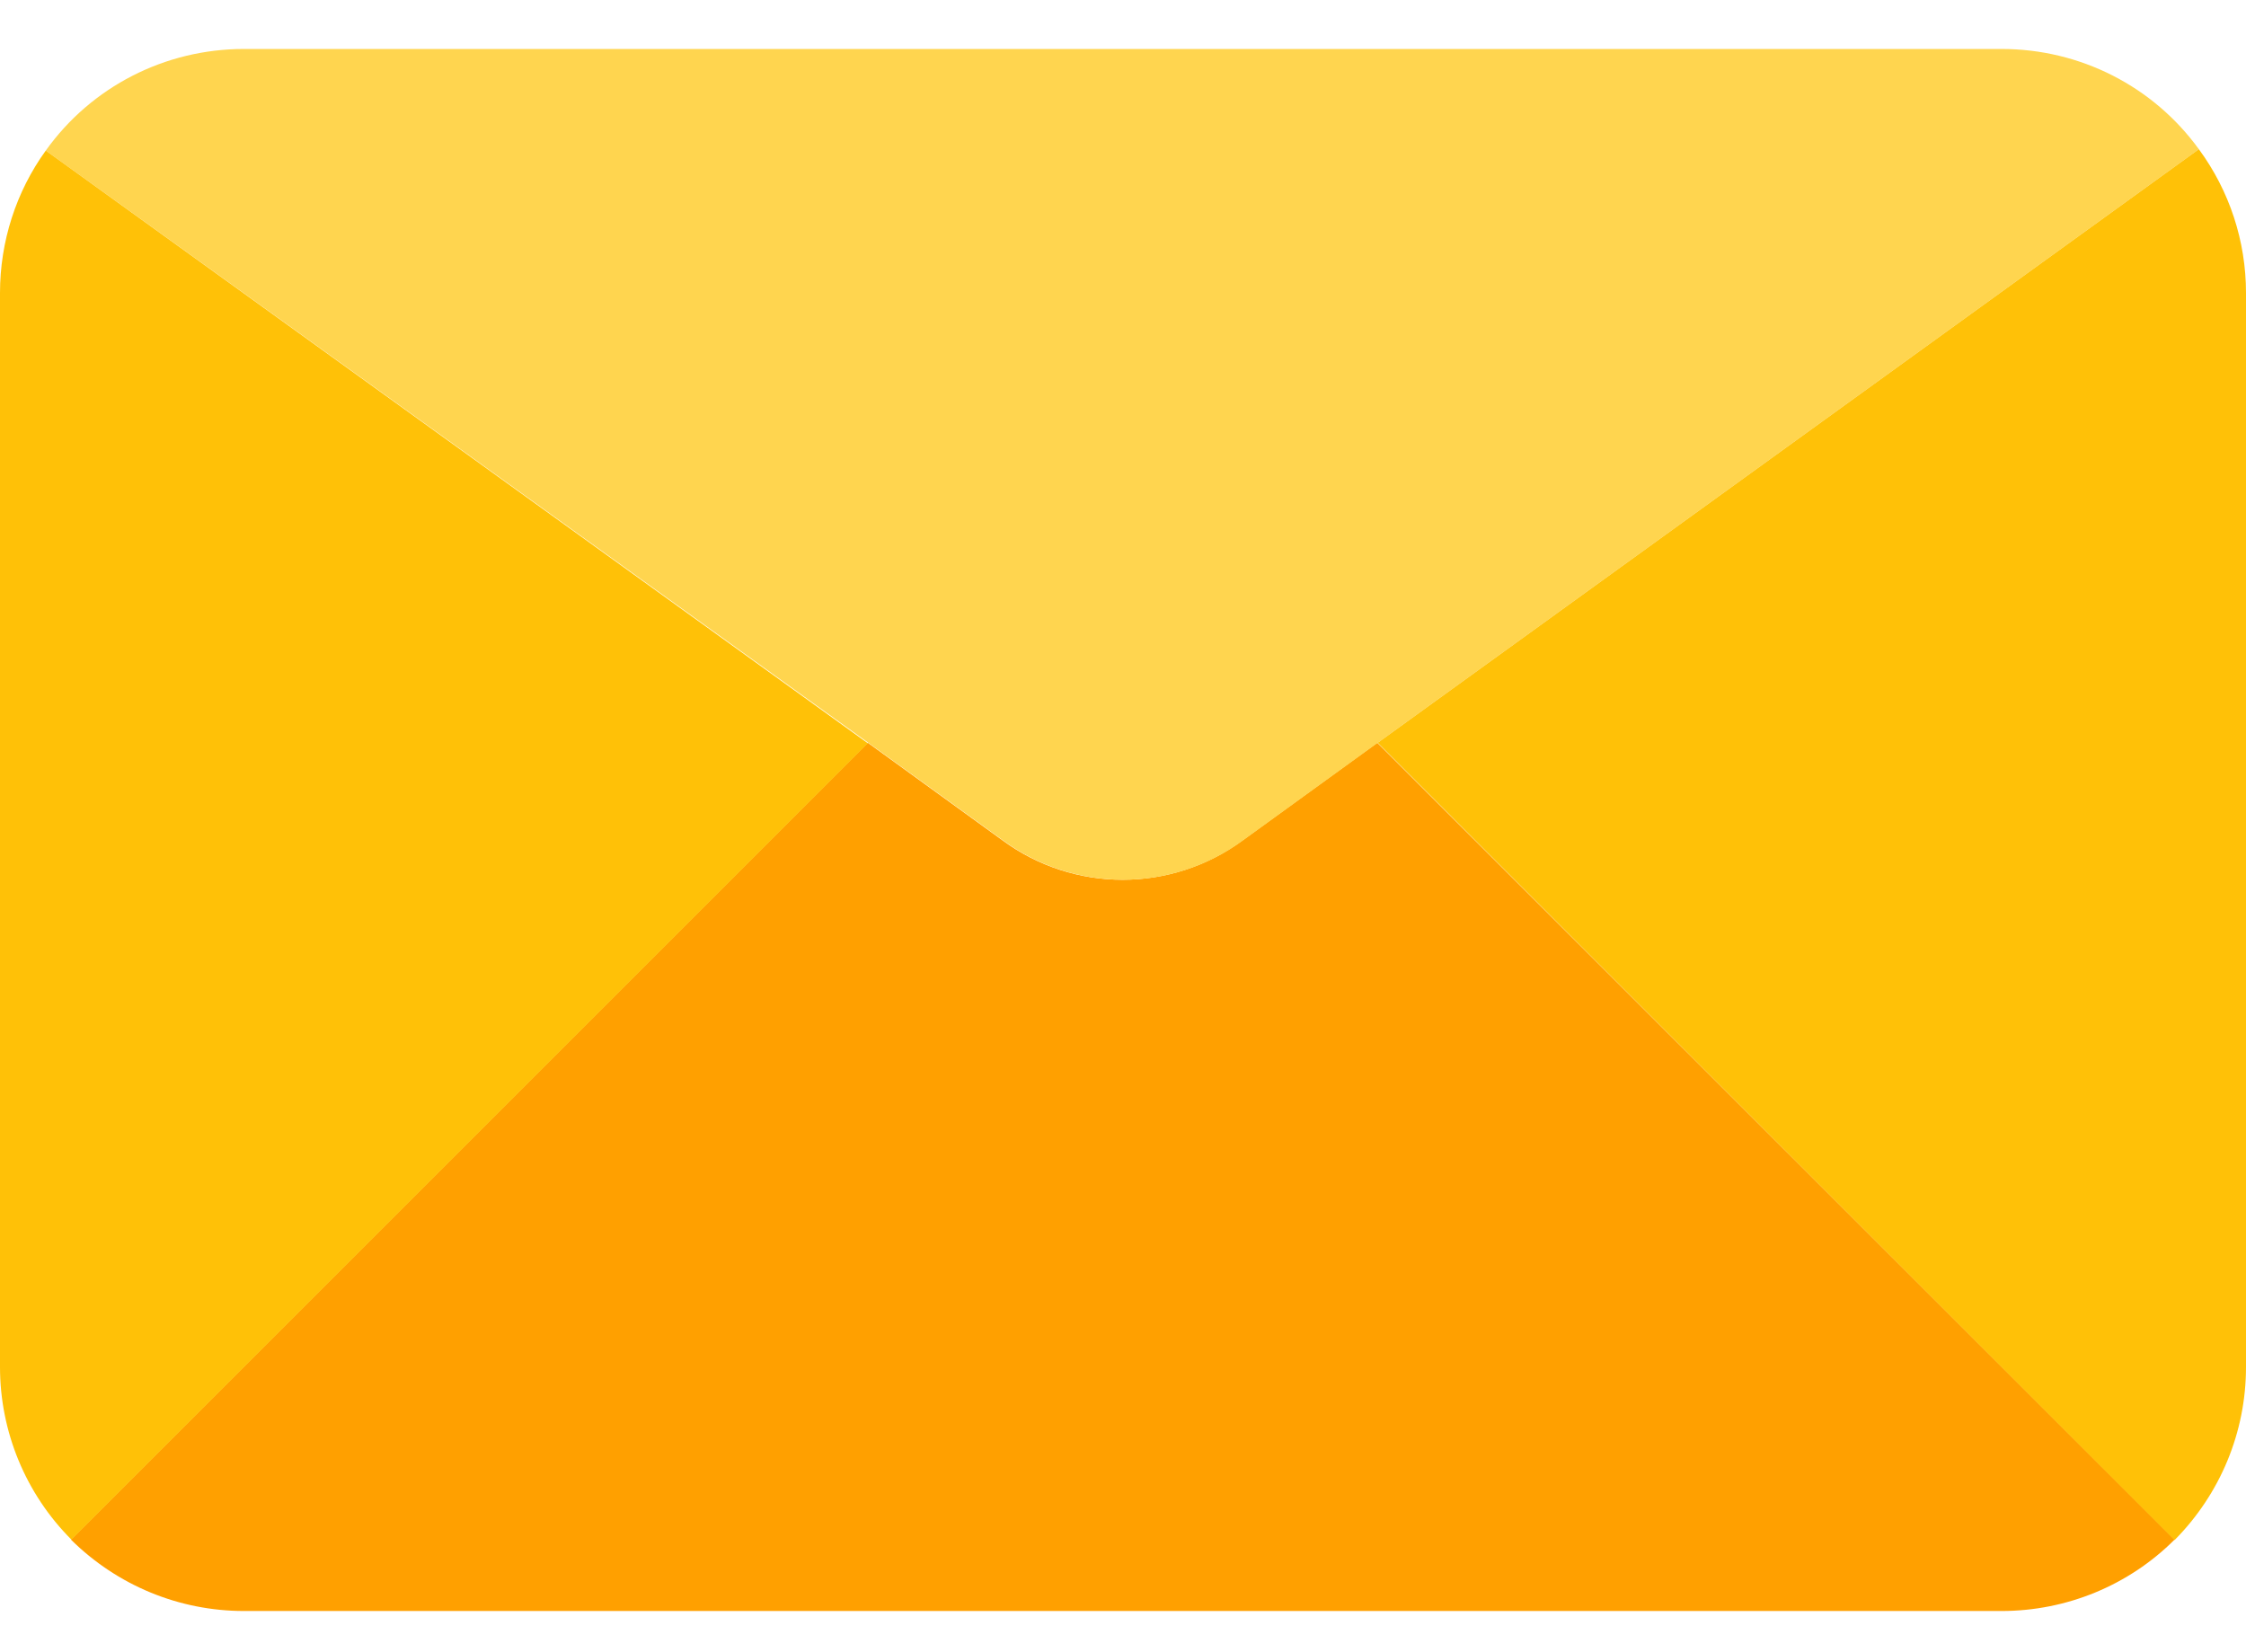 <?xml version="1.0" encoding="utf-8"?>
<!-- Generator: Adobe Illustrator 22.1.0, SVG Export Plug-In . SVG Version: 6.00 Build 0)  -->
<svg version="1.1" id="Capa_1" xmlns="http://www.w3.org/2000/svg" xmlns:xlink="http://www.w3.org/1999/xlink" x="0px" y="0px"
	 viewBox="0 0 490.7 361" style="enable-background:new 0 0 490.7 361;" xml:space="preserve">
<style type="text/css">
	.st0{fill:#FFA000;}
	.st1{fill:#FFD54F;}
	.st2{fill:#FFC107;}
</style>
<path class="st0" d="M475.1,336.4c-10,10-23.6,15.6-37.8,15.6h-384c-14.2,0-27.7-5.6-37.8-15.6l174.1-174.1l29.4,21.3
	c15.6,11.5,36.9,11.5,52.5,0l29.4-21.3L475.1,336.4z"/>
<path class="st1" d="M480.4,32.6L301,162.3l-29.4,21.3c-15.6,11.5-36.9,11.5-52.5,0l-29.4-21.3L10,32.9c10-14,26.1-22.2,43.3-22.2
	h384C454.4,10.7,470.4,18.8,480.4,32.6z"/>
<g>
	<path class="st2" d="M10,32.9l179.6,129.5L15.6,336.4C5.6,326.4,0,312.8,0,298.7V64C0,52.8,3.5,41.9,10,32.9z"/>
	<path class="st2" d="M490.7,64v234.7c0,14.2-5.6,27.7-15.6,37.8L301,162.3L480.4,32.6C487.1,41.7,490.7,52.7,490.7,64z"/>
</g>
</svg>
